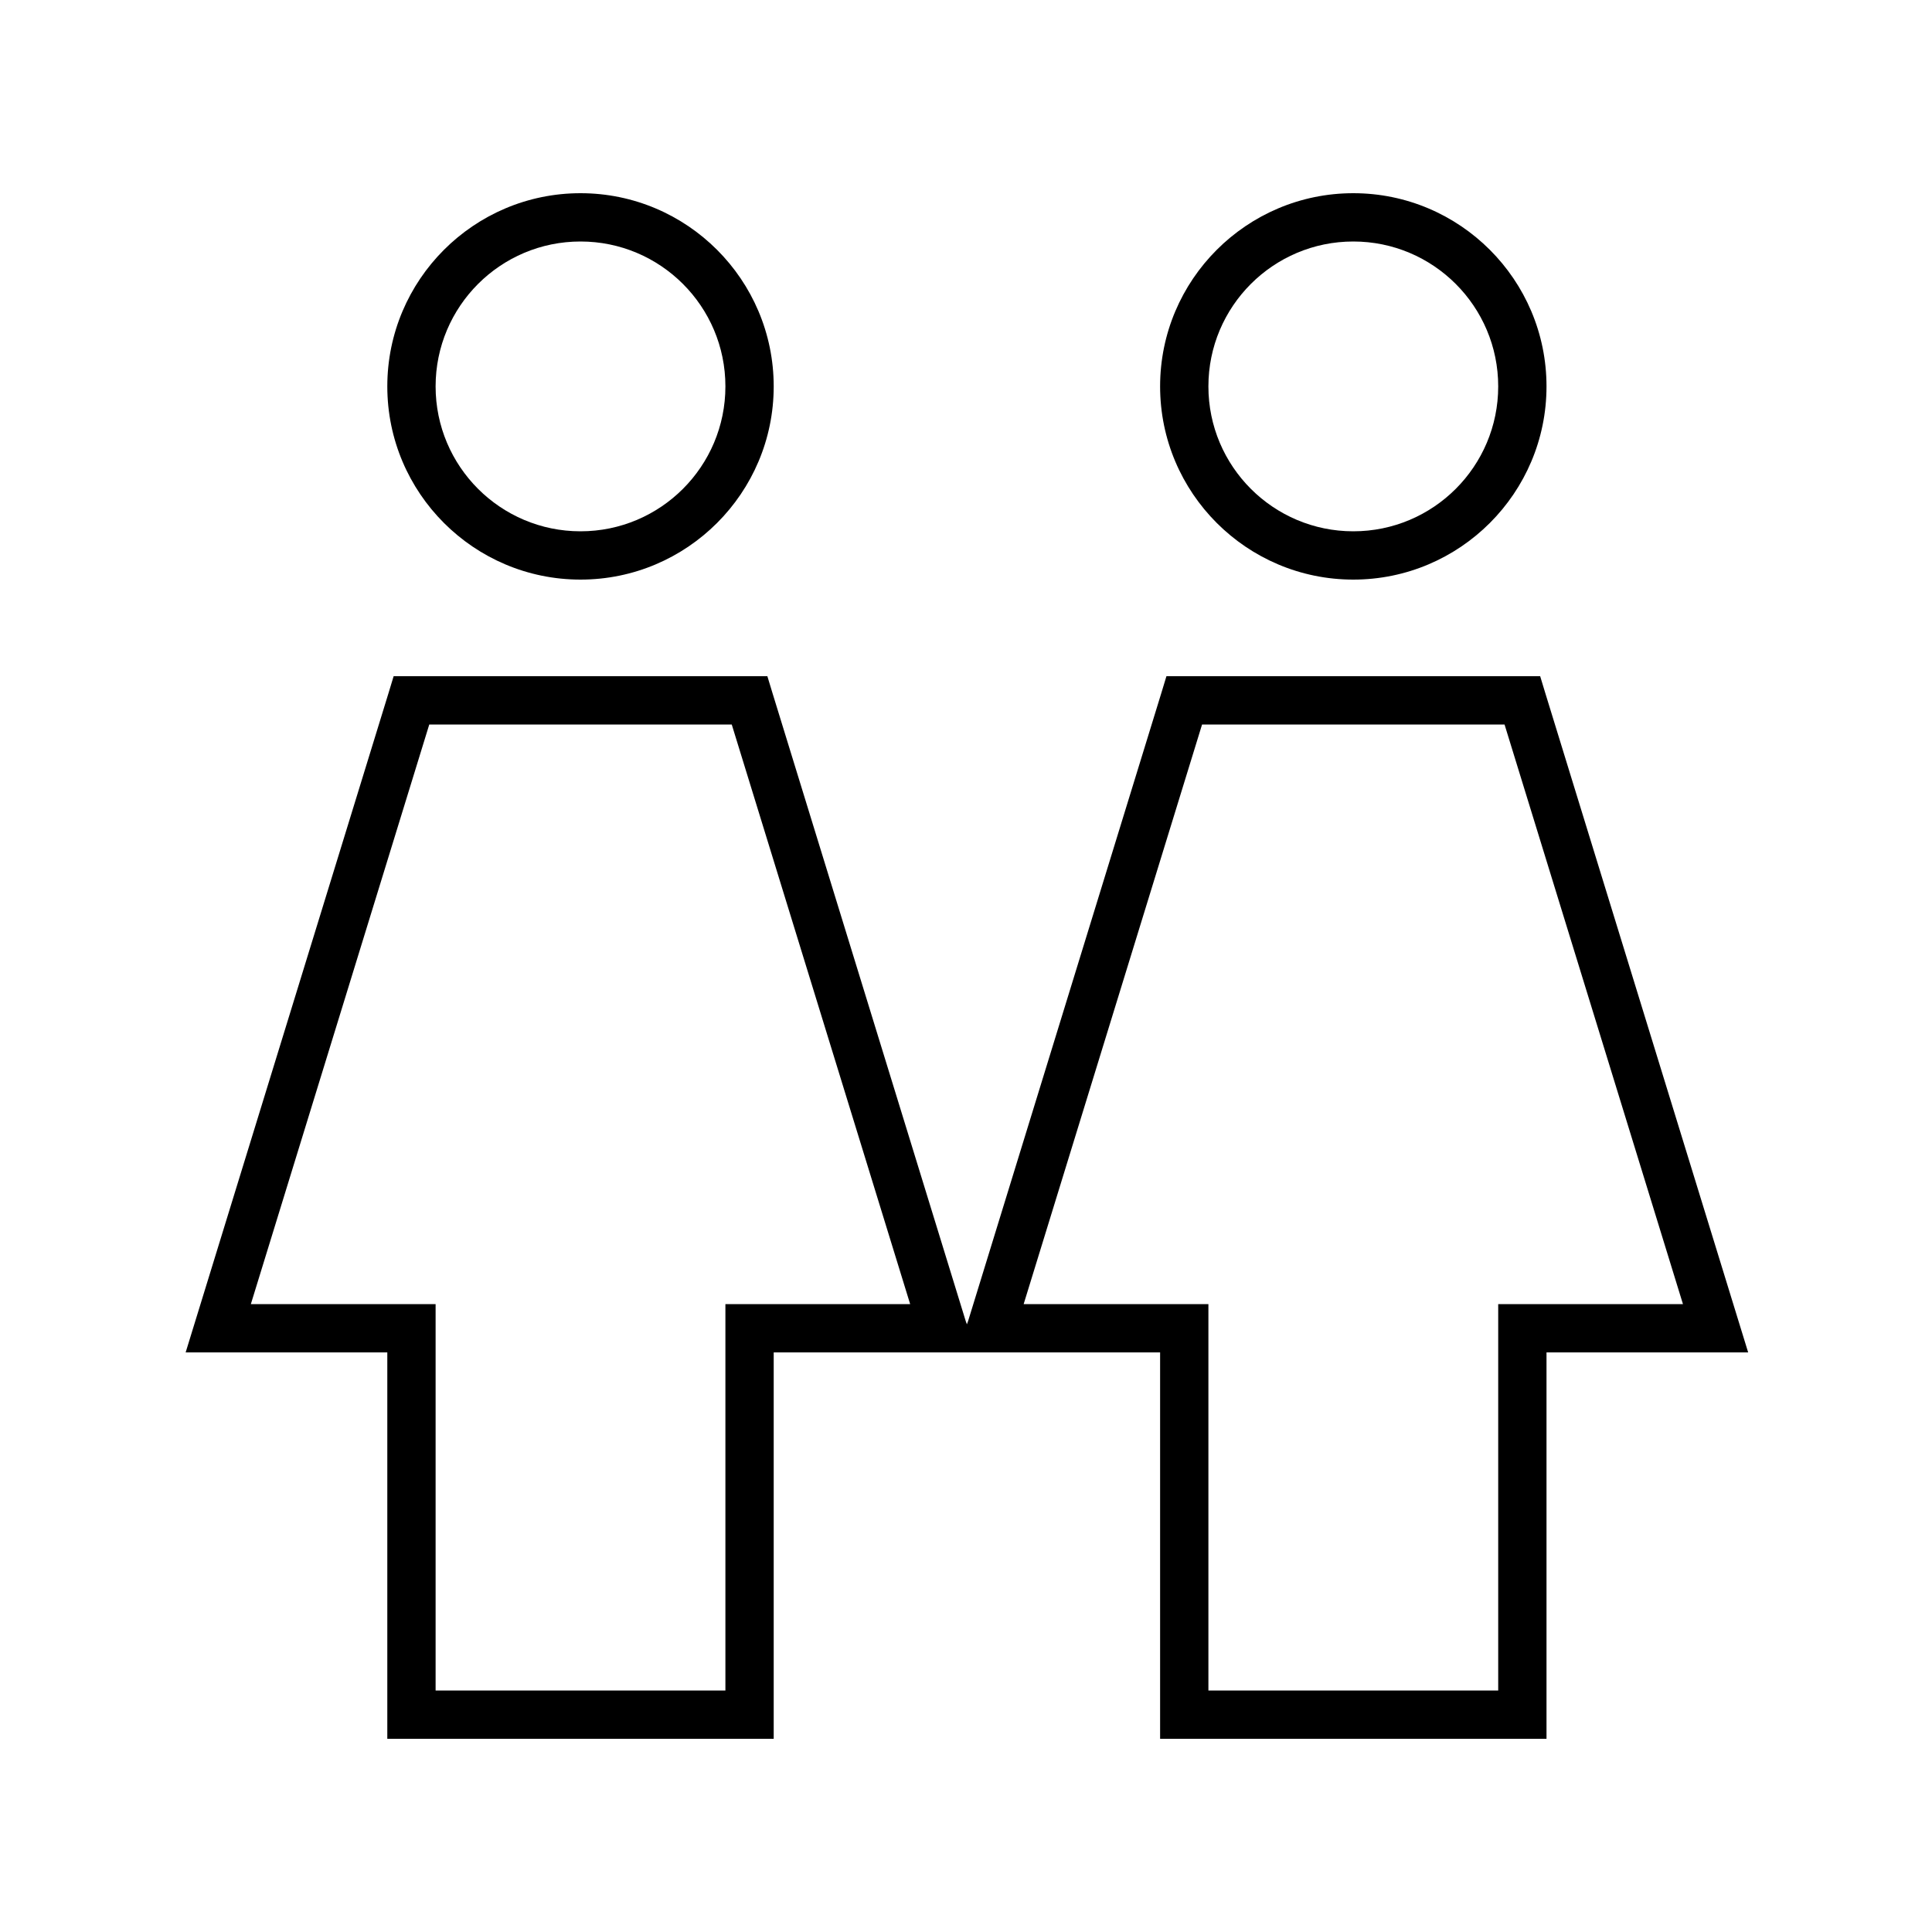 <svg xmlns="http://www.w3.org/2000/svg" viewBox="0 0 640 640"><!--! Font Awesome Pro 7.1.0 by @fontawesome - https://fontawesome.com License - https://fontawesome.com/license (Commercial License) Copyright 2025 Fonticons, Inc. --><path fill="currentColor" d="M192.3 176C218.8 176 240.3 154.5 240.3 128C240.3 101.5 218.8 80 192.3 80C165.8 80 144.3 101.5 144.3 128C144.3 154.5 165.8 176 192.3 176zM192.3 64C227.6 64 256.3 92.7 256.3 128C256.3 163.3 227.6 192 192.3 192C157 192 128.3 163.3 128.3 128C128.3 92.7 157 64 192.3 64zM130.4 224L254.2 224L255.9 229.6L319.9 437.6L320.3 438.7L320.7 437.6L384.7 229.6L386.4 224L510.2 224L511.9 229.6L575.9 437.6L579.1 448L512.3 448L512.3 576L384.3 576L384.3 448L256.3 448L256.3 576L128.3 576L128.3 448L61.5 448L64.7 437.6L128.7 229.6L130.4 224zM142.2 240L83.1 432L144.3 432L144.3 560L240.3 560L240.3 432L301.5 432L242.4 240L142.2 240zM448.3 176C474.8 176 496.3 154.5 496.3 128C496.3 101.5 474.8 80 448.3 80C421.8 80 400.3 101.5 400.3 128C400.3 154.5 421.8 176 448.3 176zM448.3 64C483.6 64 512.3 92.7 512.3 128C512.3 163.3 483.6 192 448.3 192C413 192 384.3 163.3 384.3 128C384.3 92.7 413 64 448.3 64zM398.2 240L339.1 432L400.3 432L400.3 560L496.3 560L496.3 432L557.5 432L498.4 240L398.2 240z"/></svg>